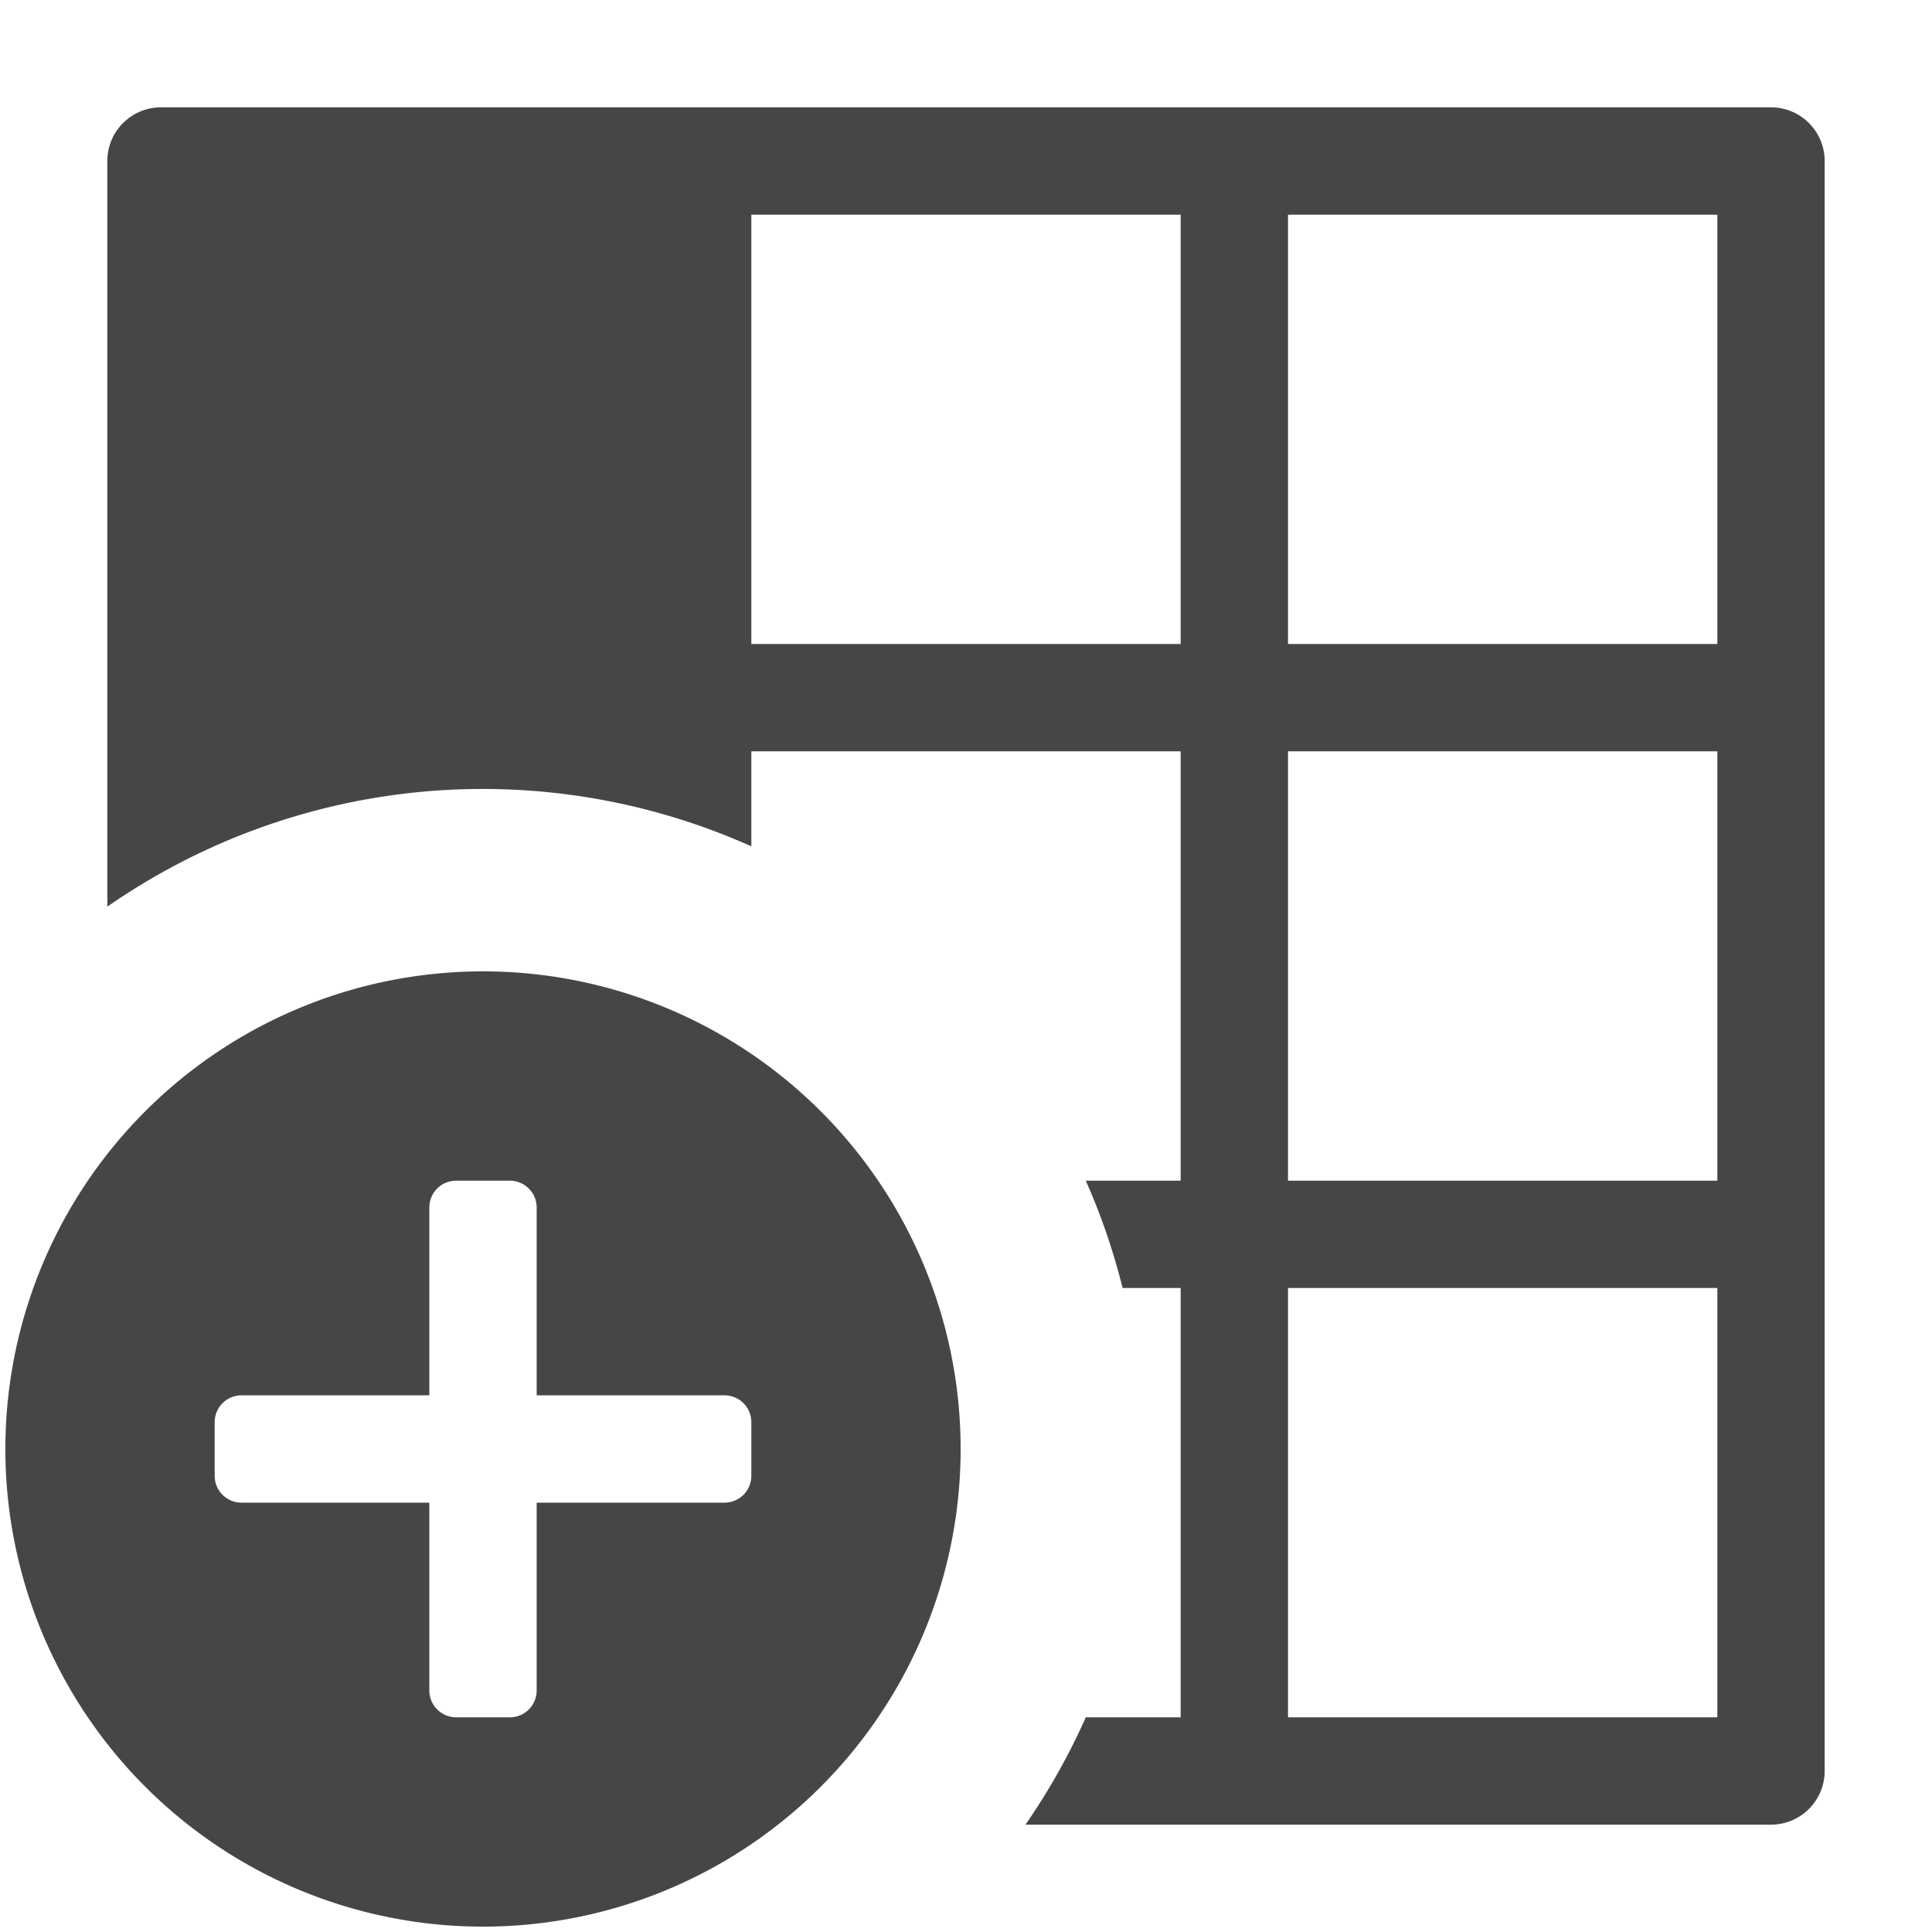 <svg xmlns="http://www.w3.org/2000/svg" height="18" viewBox="0 0 18 18" width="18">
  <defs>
    <style>
      .fill {
        fill: #464646;
      }
    </style>
  </defs>
  <title>S TableColumnAddLeft 18 N</title>
  <rect id="Canvas" fill="#ff13dc" opacity="0" width="18" height="18" /><path class="fill" d="M4.5,9.05A4.45,4.45,0,1,0,8.95,13.5,4.45,4.45,0,0,0,4.5,9.05ZM7,13.75a.25.25,0,0,1-.25.25H5v1.75a.25.25,0,0,1-.25.25h-.5A.25.25,0,0,1,4,15.75V14H2.25A.25.25,0,0,1,2,13.75v-.5A.25.25,0,0,1,2.25,13H4V11.25A.25.25,0,0,1,4.25,11h.5a.25.25,0,0,1,.25.25V13H6.75a.25.25,0,0,1,.25.25Z" />
  <path class="fill" d="M16.5,1H1.5a.5.5,0,0,0-.5.5V8.447a6.126,6.126,0,0,1,6-.562V7h4v4h-.884a6.076,6.076,0,0,1,.343,1H11v4h-.884a6.118,6.118,0,0,1-.562,1H16.5a.5.5,0,0,0,.5-.5V1.5A.5.5,0,0,0,16.5,1ZM11,6H7V2h4Zm5,10H12V12h4Zm0-5H12V7h4Zm0-5H12V2h4Z" />
</svg>